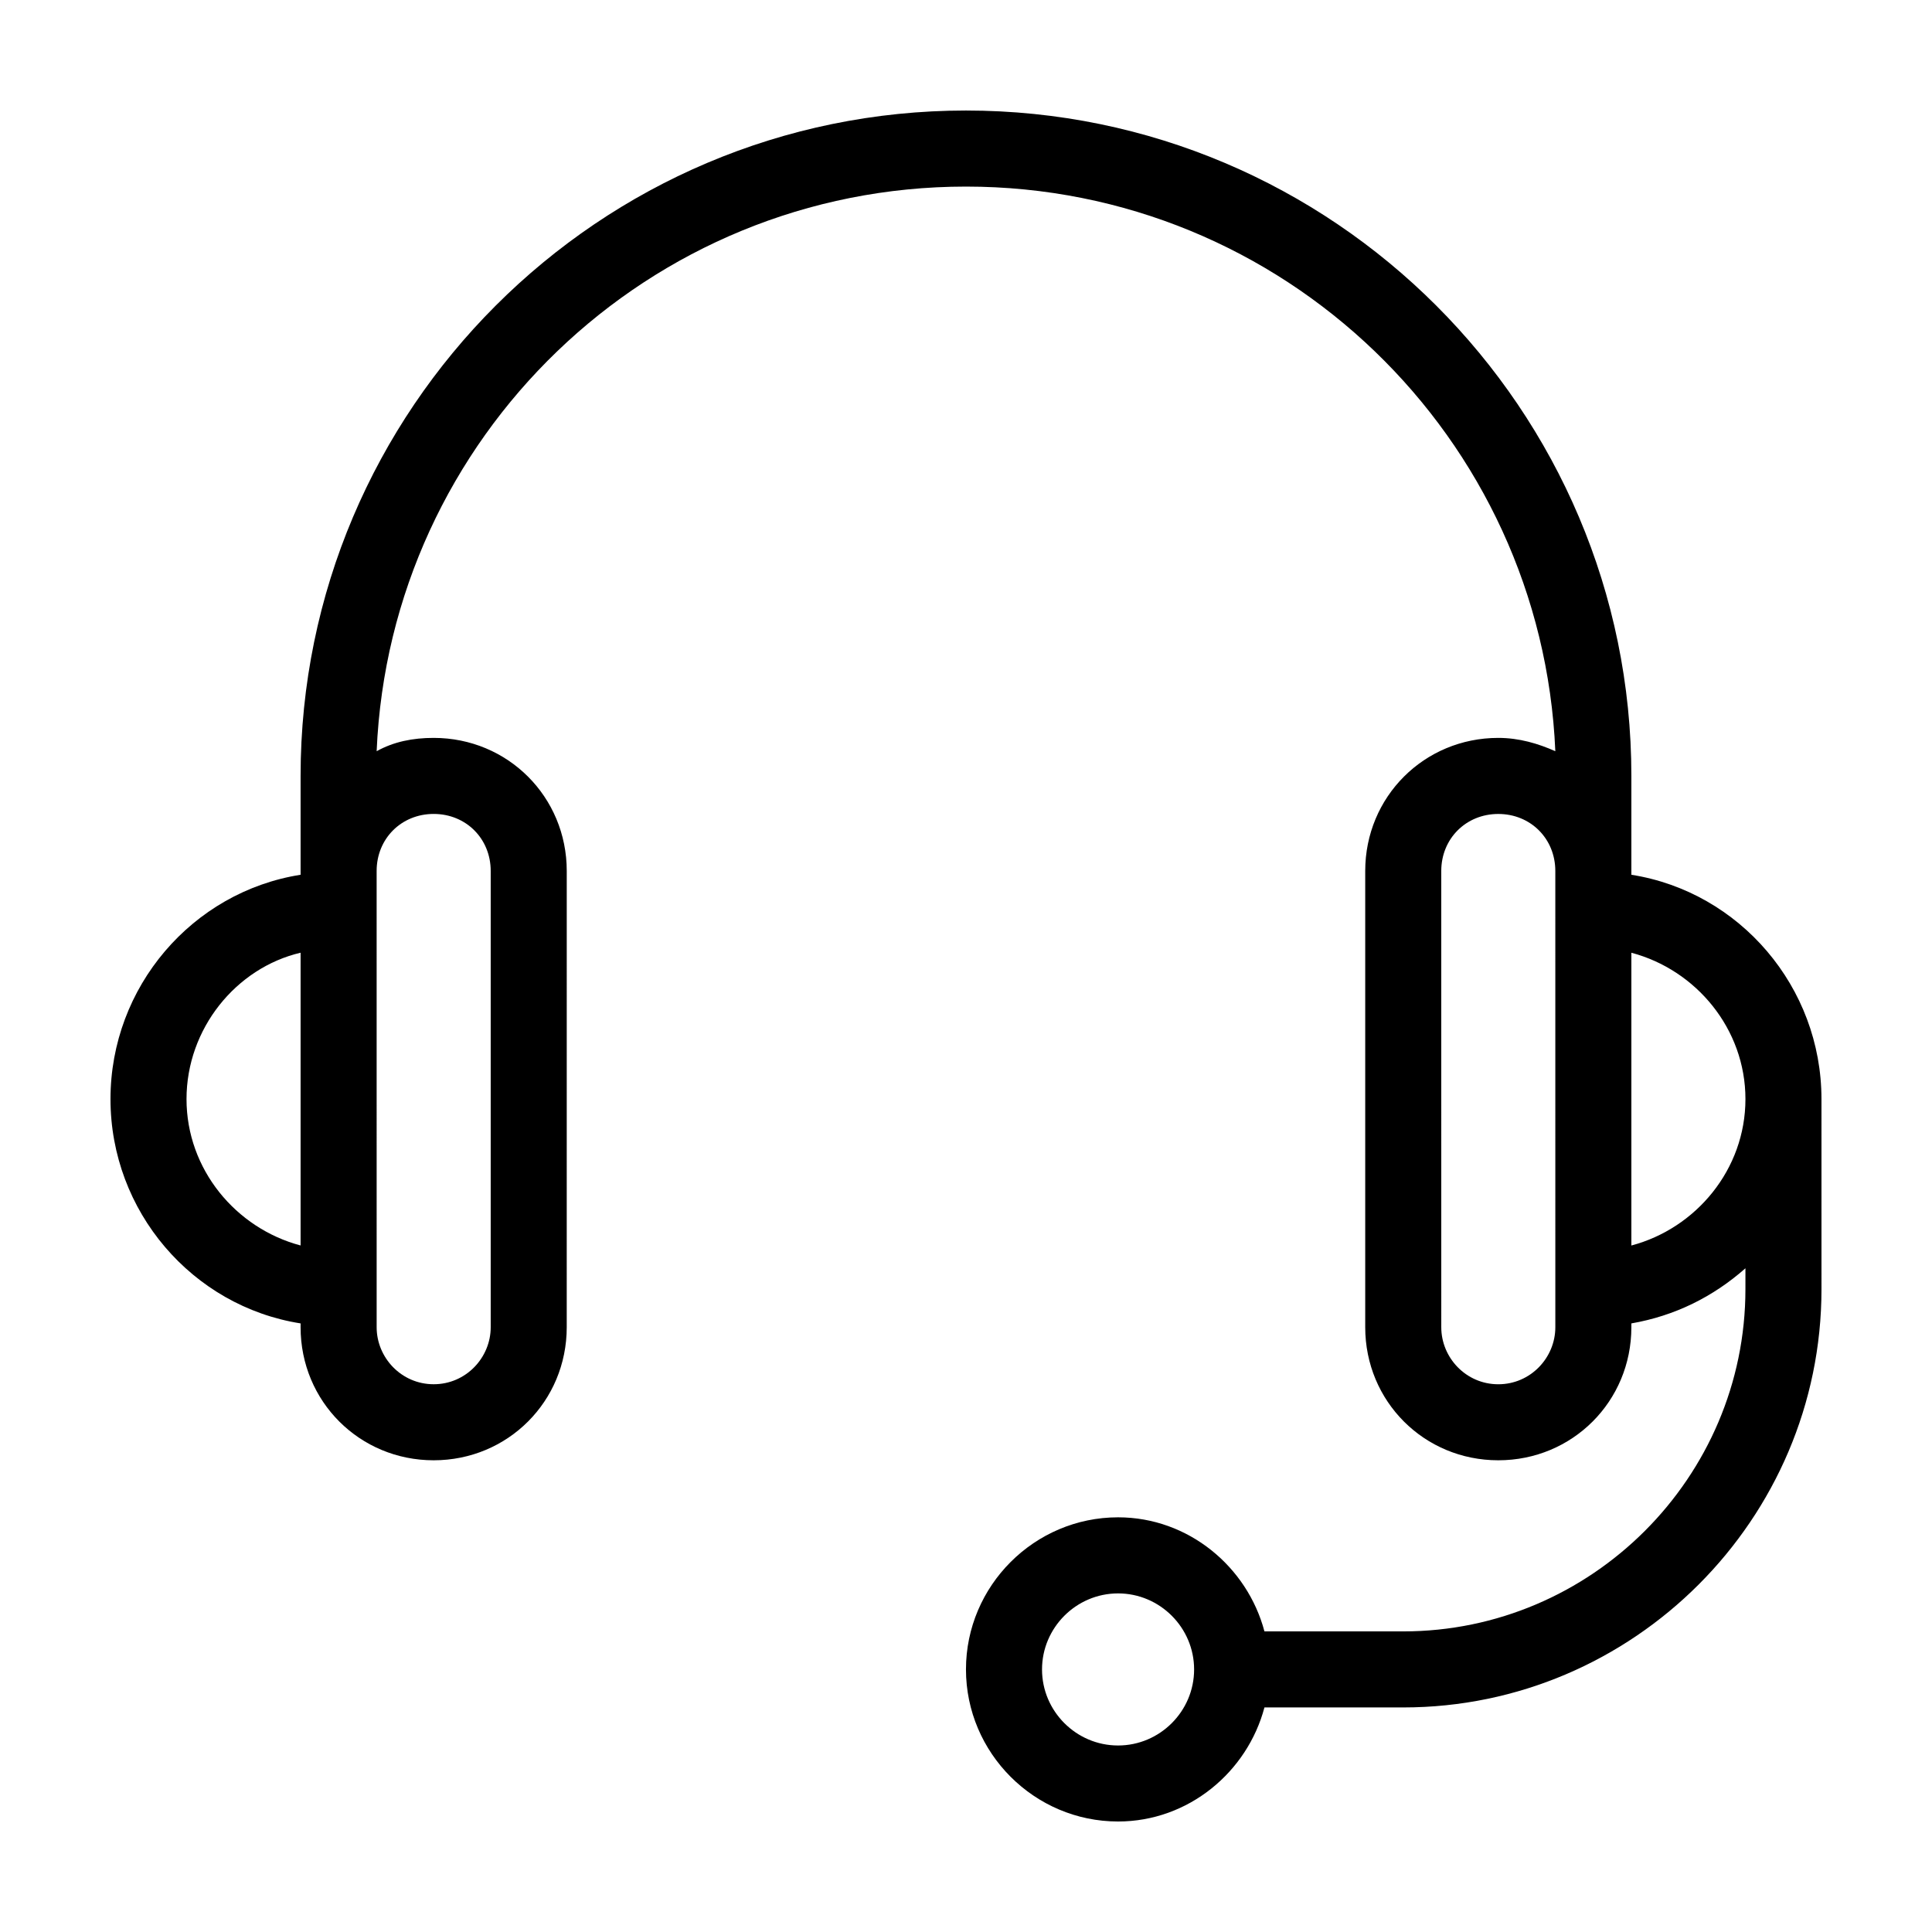 <?xml version="1.0" encoding="UTF-8"?>
<!-- Uploaded to: SVG Repo, www.svgrepo.com, Generator: SVG Repo Mixer Tools -->
<svg fill="#000000" width="800px" height="800px" version="1.1" viewBox="144 144 512 512" xmlns="http://www.w3.org/2000/svg">
 <path d="m576.33 375.82v-26.199c0-97.234-79.098-176.33-176.33-176.33-97.238 0-176.34 79.098-176.34 176.33v26.199c-28.715 4.535-50.379 29.723-50.379 59.449s21.664 54.914 50.383 59.449l-0.004 1.008c0 19.648 15.617 35.266 35.266 35.266 19.648 0 35.266-15.617 35.266-35.266l0.004-120.91c0-19.648-15.617-35.266-35.266-35.266-5.543 0-10.578 1.008-15.113 3.527 3.523-83.129 72.043-149.63 156.18-149.63s152.65 66.504 156.18 149.63c-4.535-2.016-9.574-3.527-15.113-3.527-19.648 0-35.266 15.617-35.266 35.266v120.91c0 19.648 15.617 35.266 35.266 35.266 19.648 0 35.266-15.617 35.266-35.266v-1.008c11.586-2.016 21.664-7.055 30.23-14.609l-0.004 5.539c0 49.879-40.809 90.688-90.688 90.688h-36.777c-4.535-17.129-20.152-30.23-38.793-30.23-22.168 0-40.305 18.137-40.305 40.305s18.137 40.305 40.305 40.305c18.641 0 34.258-13.098 38.793-30.23l36.781 0.004c60.961 0 110.84-49.879 110.84-110.84l-0.004-50.379c0-29.727-21.66-54.914-50.379-59.449zm-352.67 98.242c-17.129-4.535-30.23-20.152-30.23-38.793s13.098-34.762 30.23-38.793zm35.27-114.36c8.566 0 15.113 6.551 15.113 15.113v120.91c0 8.062-6.551 15.113-15.113 15.113-8.566 0-15.113-7.055-15.113-15.113l-0.004-120.91c0-8.566 6.551-15.113 15.117-15.113zm297.25 136.03c0 8.062-6.551 15.113-15.113 15.113-8.566 0-15.113-7.055-15.113-15.113l-0.004-120.91c0-8.566 6.551-15.113 15.113-15.113 8.566 0 15.113 6.551 15.113 15.113zm-115.88 110.84c-11.082 0-20.152-9.07-20.152-20.152s9.07-20.152 20.152-20.152c11.082 0 20.152 9.07 20.152 20.152 0 11.086-9.07 20.152-20.152 20.152zm136.03-132.5v-77.586c17.129 4.535 30.23 20.152 30.23 38.793-0.004 18.641-13.102 34.258-30.23 38.793z"/>
</svg>
